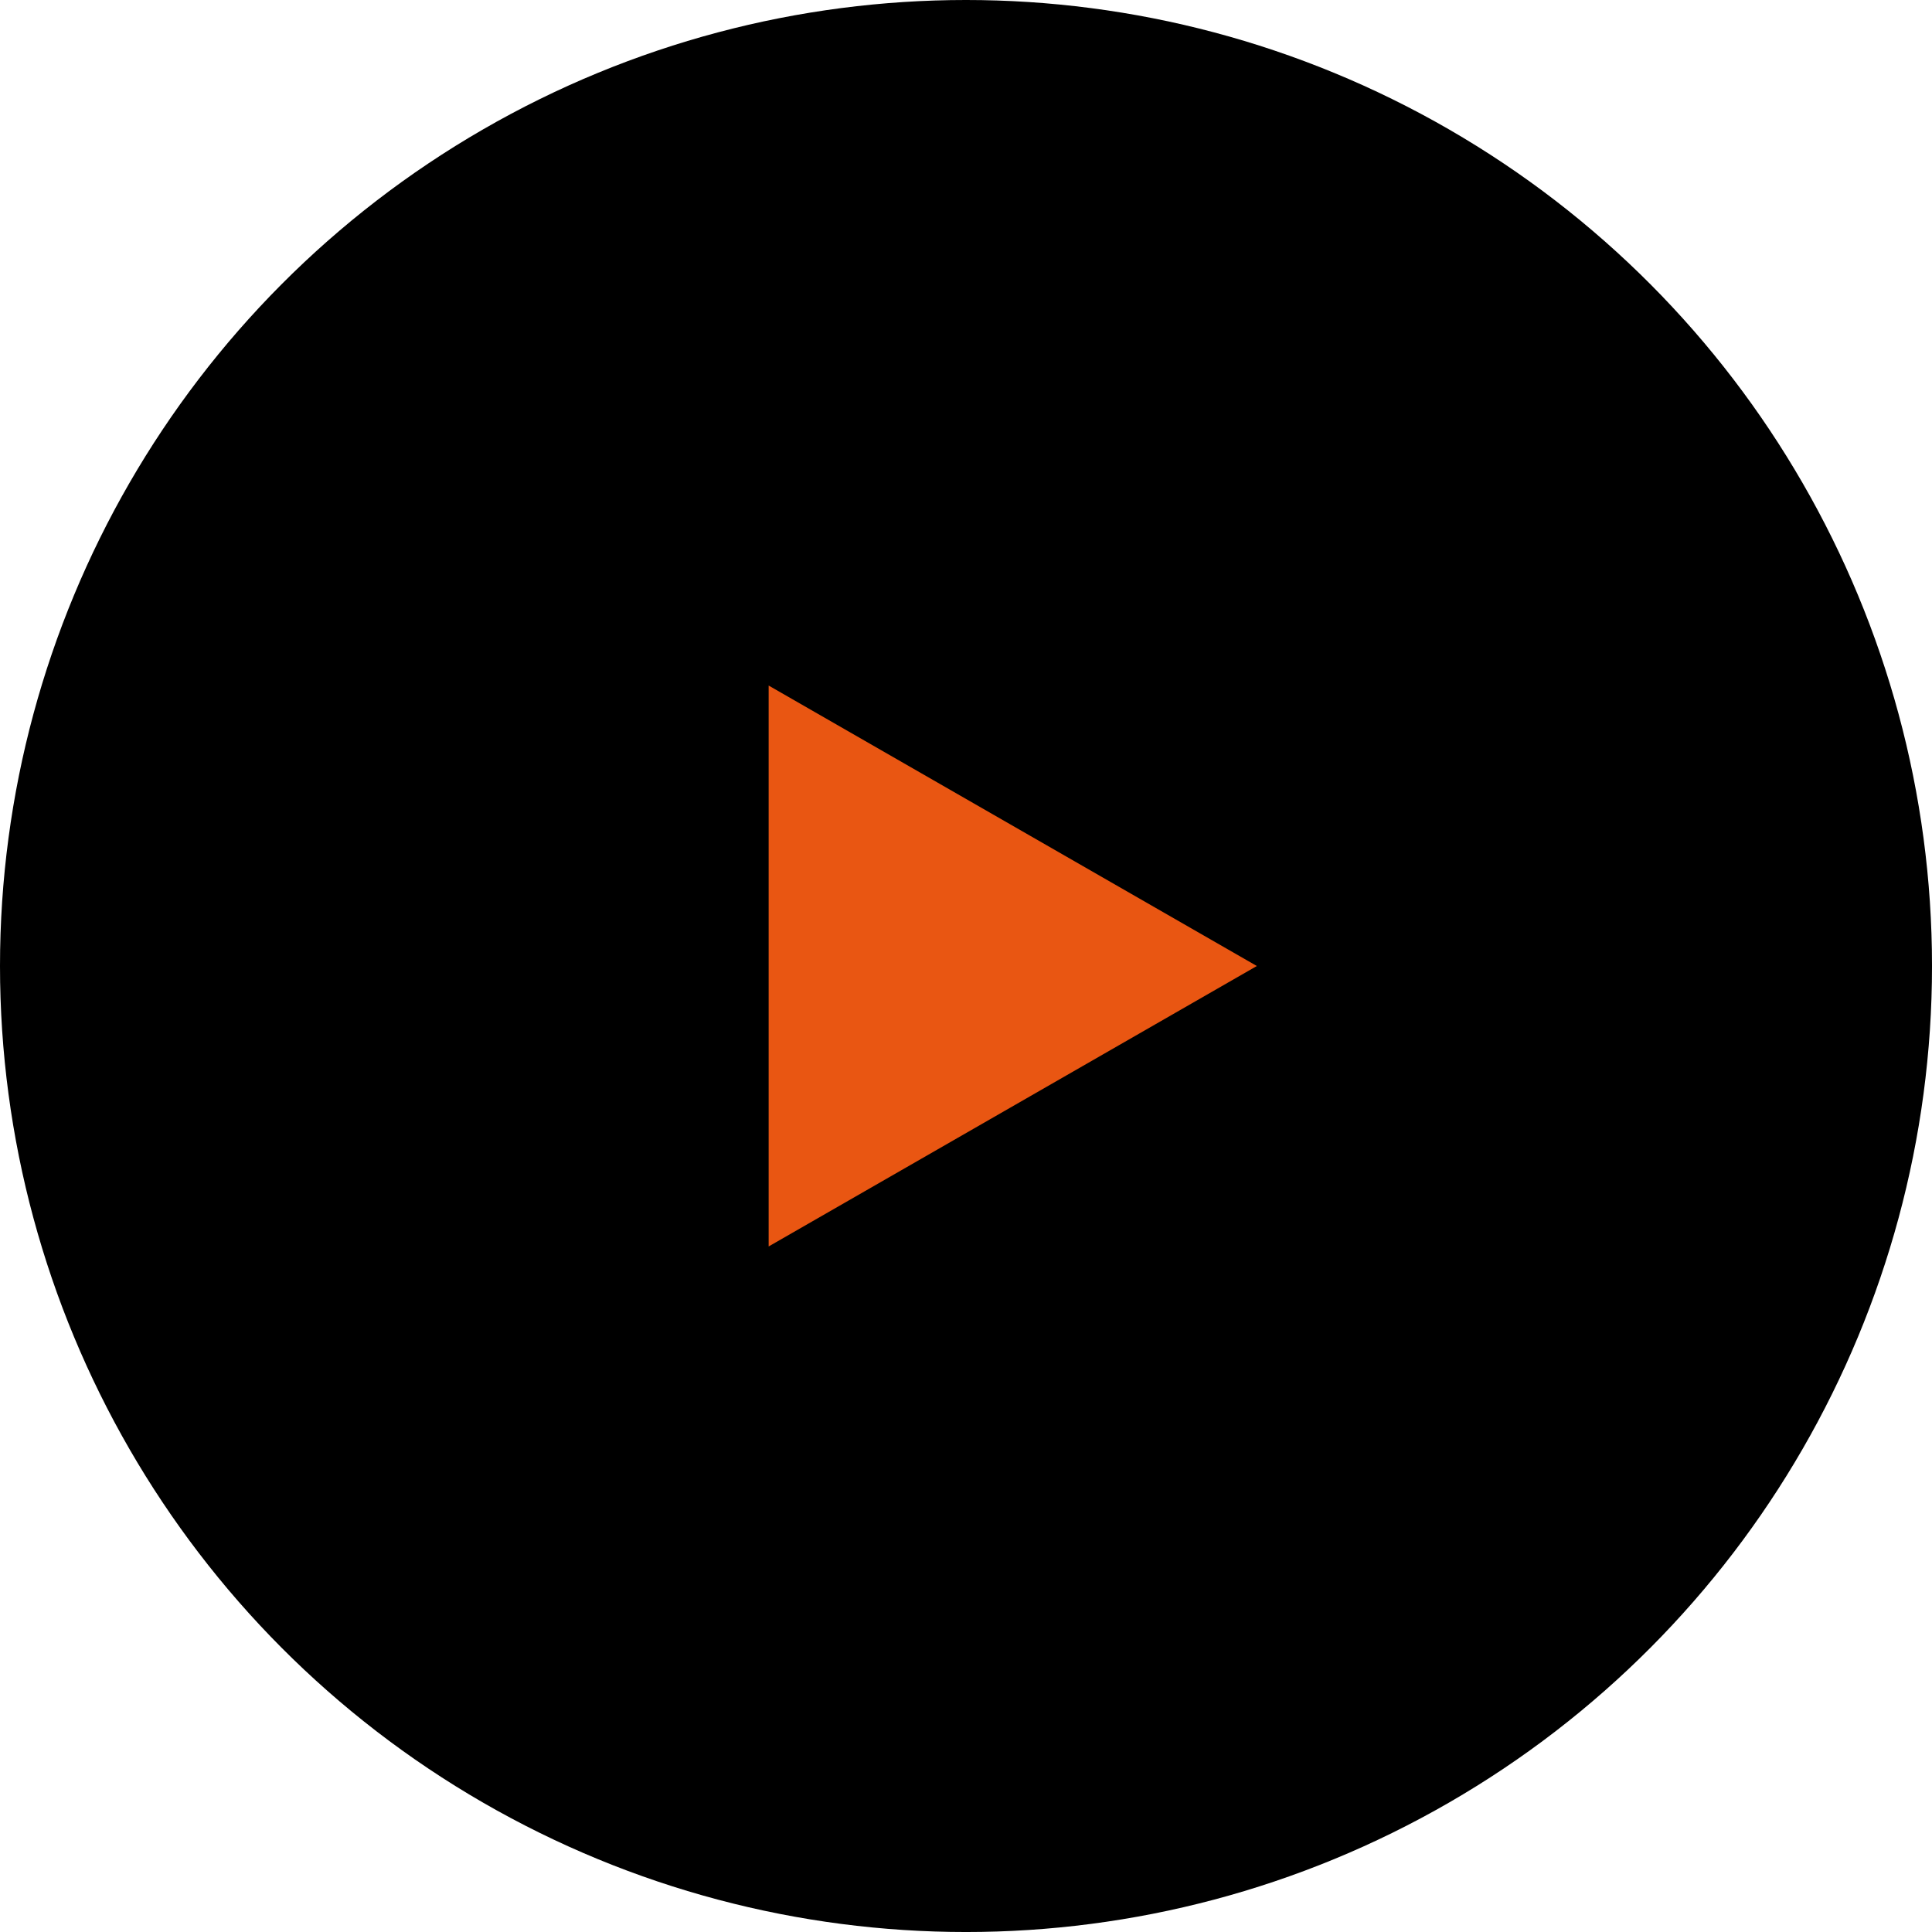 <svg id="グループ_184" data-name="グループ 184" xmlns="http://www.w3.org/2000/svg" width="168.729" height="168.729" viewBox="0 0 168.729 168.729">
  <circle id="楕円形_2" data-name="楕円形 2" cx="84.365" cy="84.365" r="84.365"/>
  <path id="多角形_2" data-name="多角形 2" d="M24.493,0,48.986,42.636H0Z" transform="translate(109.765 59.872) rotate(90)" fill="#e95612"/>
</svg>
